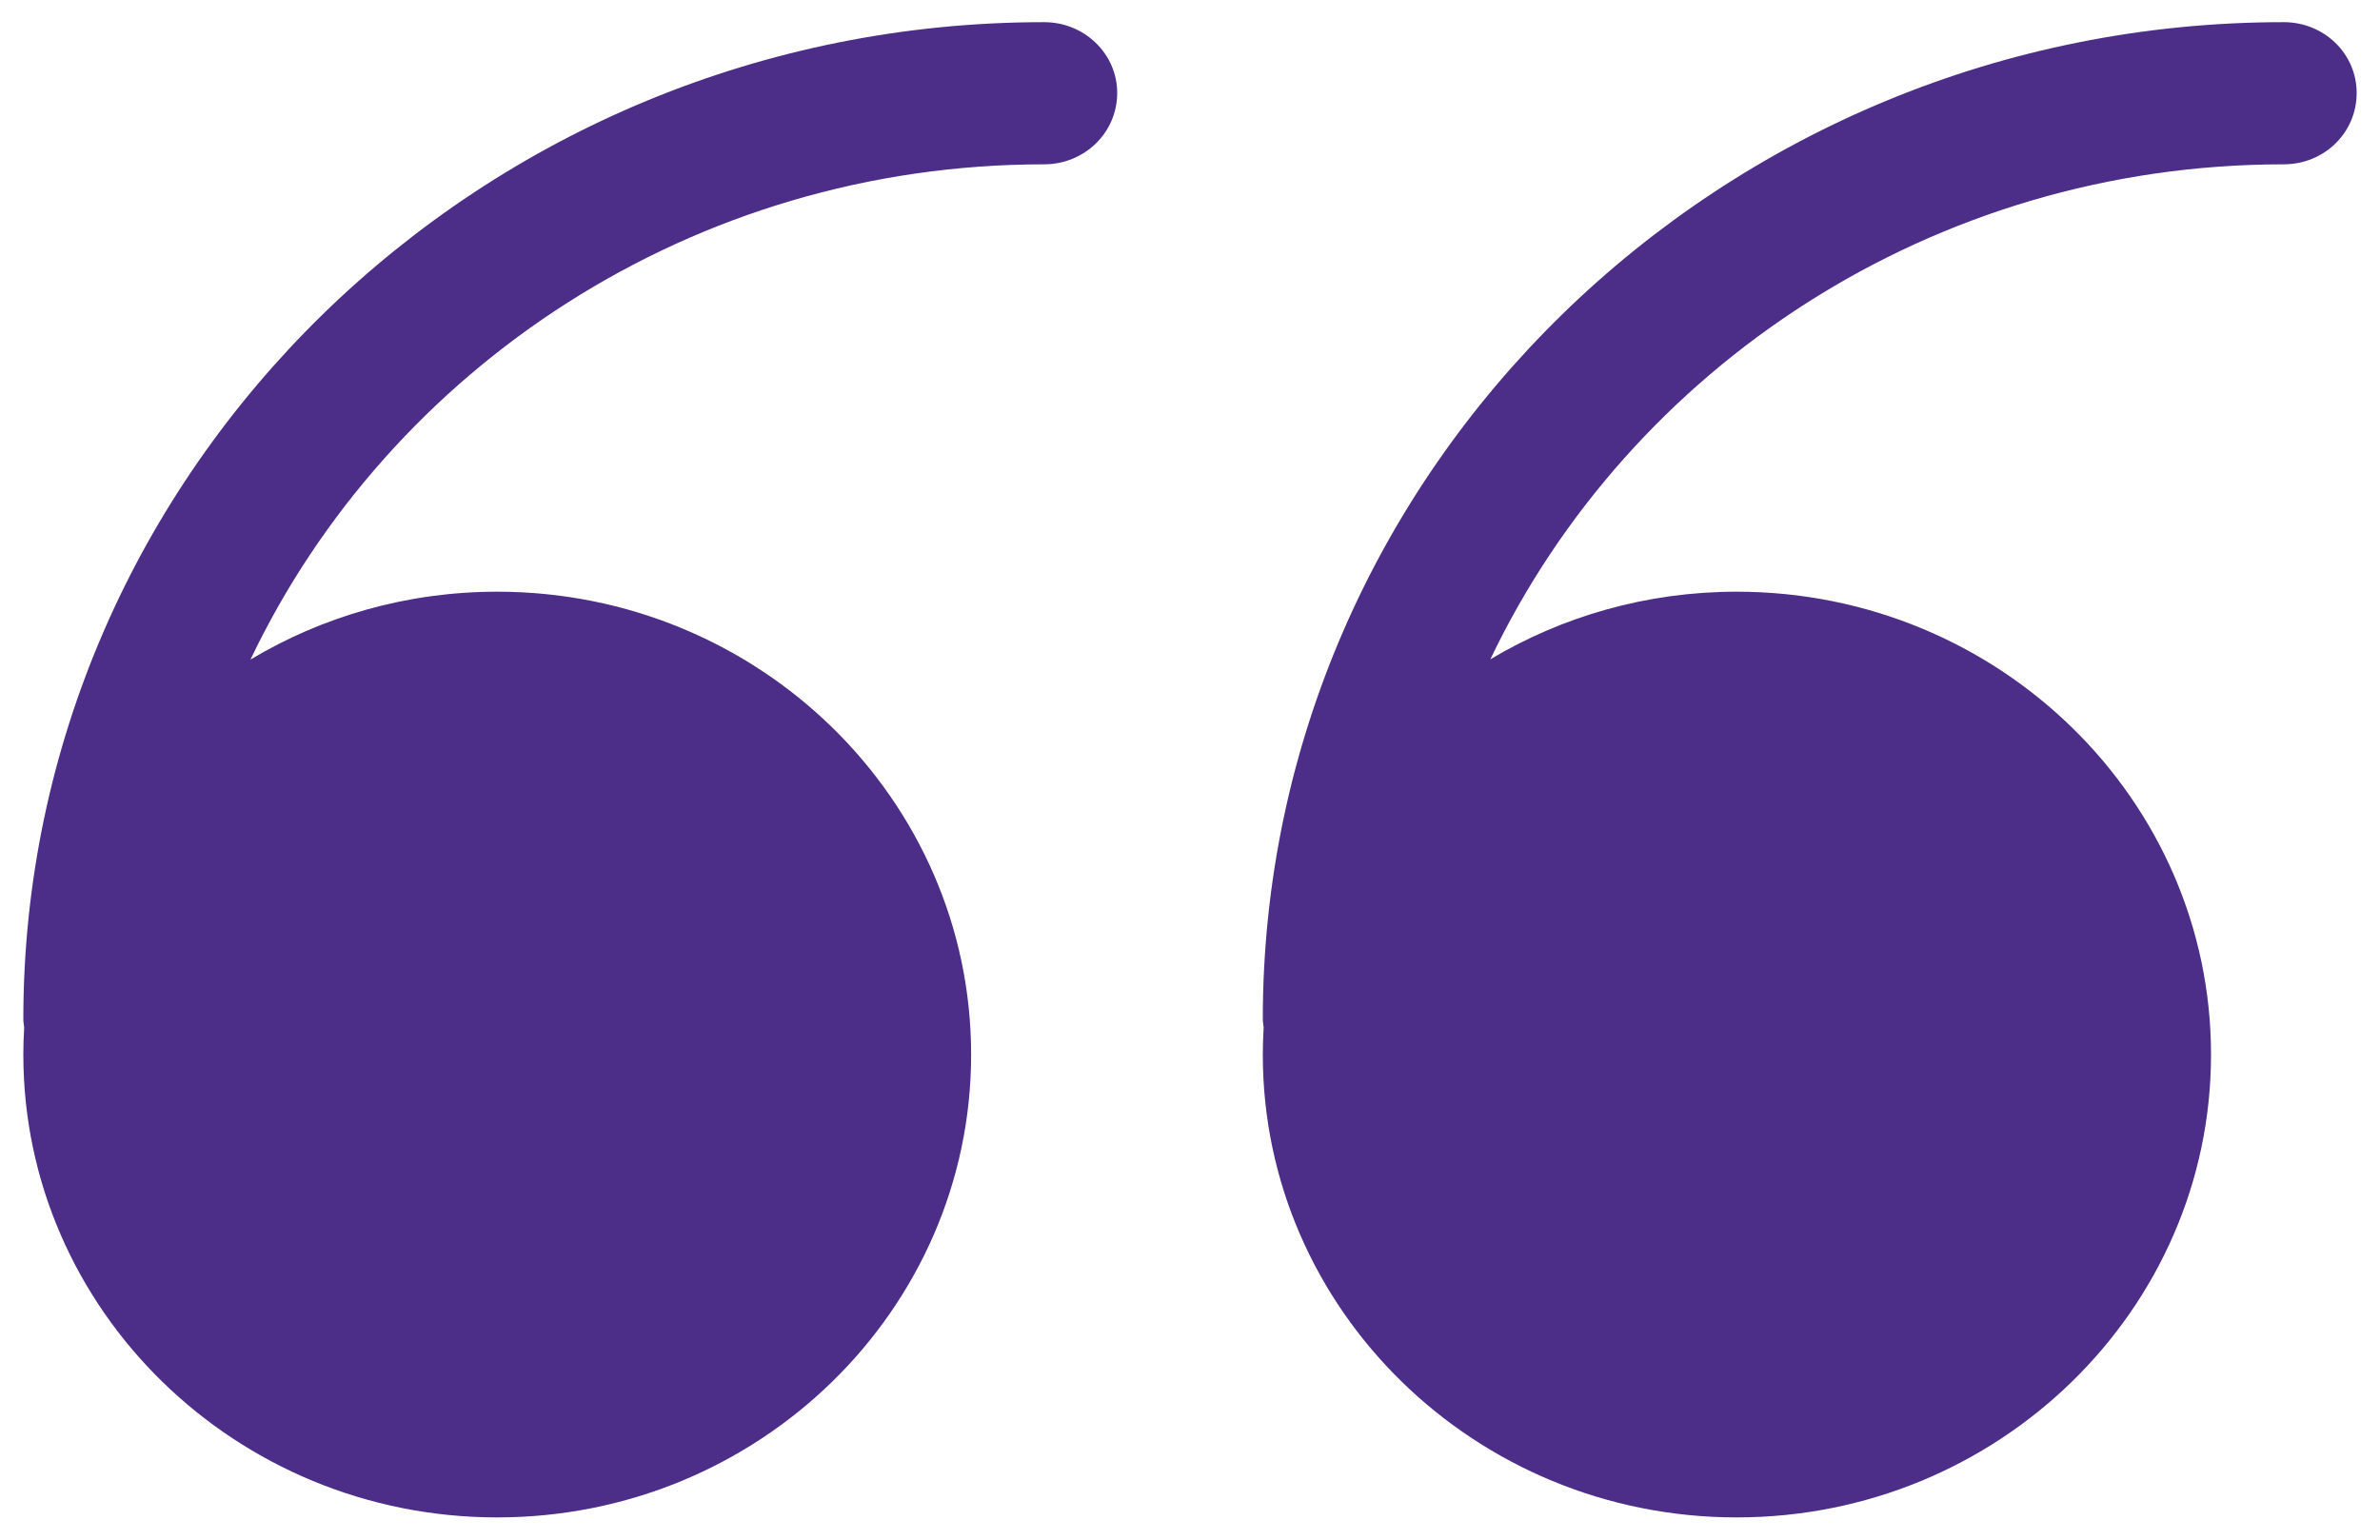 <?xml version="1.0" encoding="UTF-8"?>
<svg width="51px" height="33px" viewBox="0 0 51 33" version="1.1" xmlns="http://www.w3.org/2000/svg" xmlns:xlink="http://www.w3.org/1999/xlink">
    <!-- Generator: Sketch 44.1 (41455) - http://www.bohemiancoding.com/sketch -->
    <title>Shape</title>
    <desc>Created with Sketch.</desc>
    <defs></defs>
    <g id="Page-1" stroke="none" stroke-width="1" fill="none" fill-rule="evenodd">
        <g id="Homepage" transform="translate(-745, -2607)" fill="#FEBC2A">
            <g id="Member-Spotlight" transform="translate(0, 2377)">
                <g id="Content" transform="translate(667, 142)">
                    <path style='fill:#4C2E88;' d="M126.936,91.522 C119.417,91.522 112.922,95.873 109.936,102.131 C111.476,101.212 113.283,100.682 115.215,100.682 C120.817,100.682 125.379,105.132 125.379,110.603 C125.379,116.073 120.817,120.523 115.215,120.523 C109.615,120.523 105.06,116.073 105.06,110.603 C105.06,110.408 105.067,110.216 105.078,110.023 C105.072,109.963 105.06,109.904 105.06,109.843 C105.06,98.058 114.873,88.475 126.936,88.475 C127.805,88.475 128.5,89.152 128.5,89.993 C128.5,90.845 127.805,91.522 126.936,91.522 L126.936,91.522 Z M100.374,91.522 C92.853,91.522 86.353,95.876 83.367,102.137 C84.908,101.214 86.718,100.682 88.655,100.682 C94.255,100.682 98.81,105.132 98.81,110.603 C98.81,116.073 94.255,120.523 88.655,120.523 C83.055,120.523 78.5,116.073 78.5,110.603 C78.5,110.408 78.506,110.216 78.518,110.025 C78.512,109.964 78.5,109.904 78.5,109.843 C78.5,98.058 88.312,88.475 100.374,88.475 C101.237,88.475 101.94,89.152 101.94,89.993 C101.94,90.845 101.237,91.522 100.374,91.522 L100.374,91.522 Z" id="Shape"></path>
                </g>
            </g>
        </g>
    </g>
</svg>
